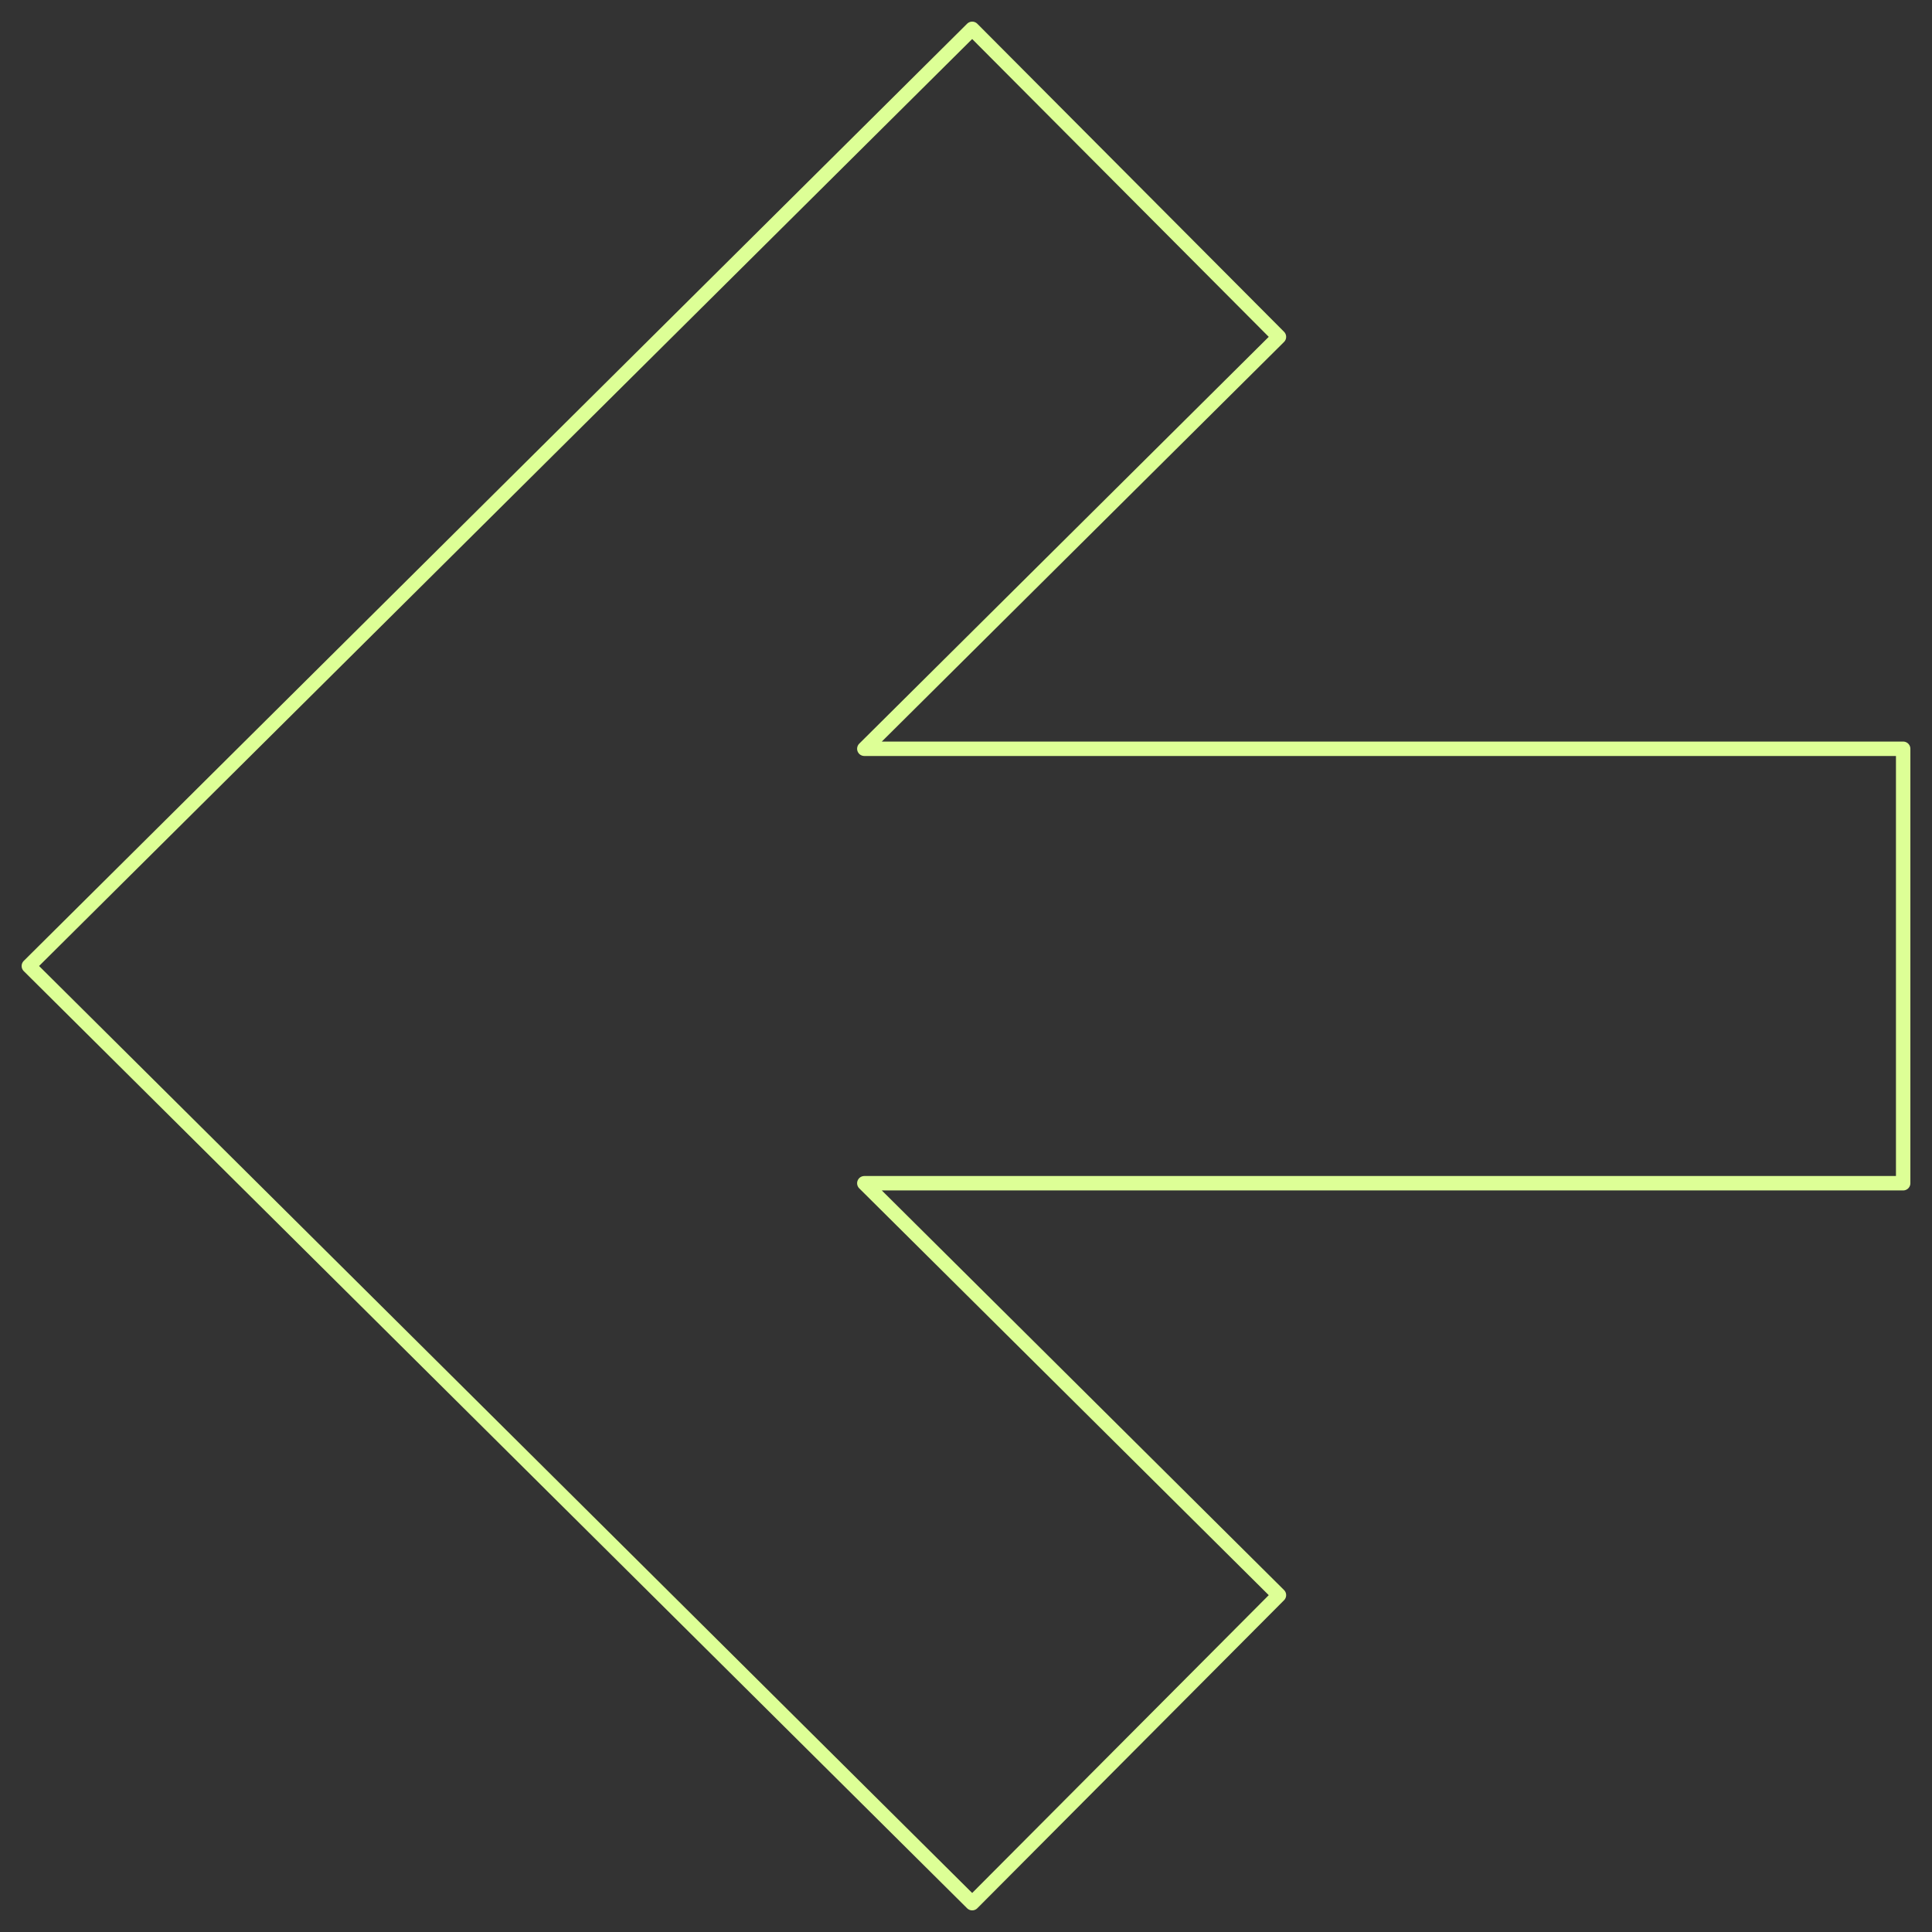 <?xml version="1.0" encoding="UTF-8"?> <svg xmlns="http://www.w3.org/2000/svg" width="268" height="268" viewBox="0 0 268 268" fill="none"><rect x="0" y="0" width="268" height="268" fill="#333333" stroke="none"/> <path fill-rule="evenodd" clip-rule="evenodd" d="M264 103.867H119.895L177.411 46.729L134.86 4L4 134L134.86 264L177.411 221.271L119.895 164.133H264V103.867Z" stroke="#DDFF96" stroke-width="2" stroke-linecap="square" stroke-linejoin="round"></path> </svg> 